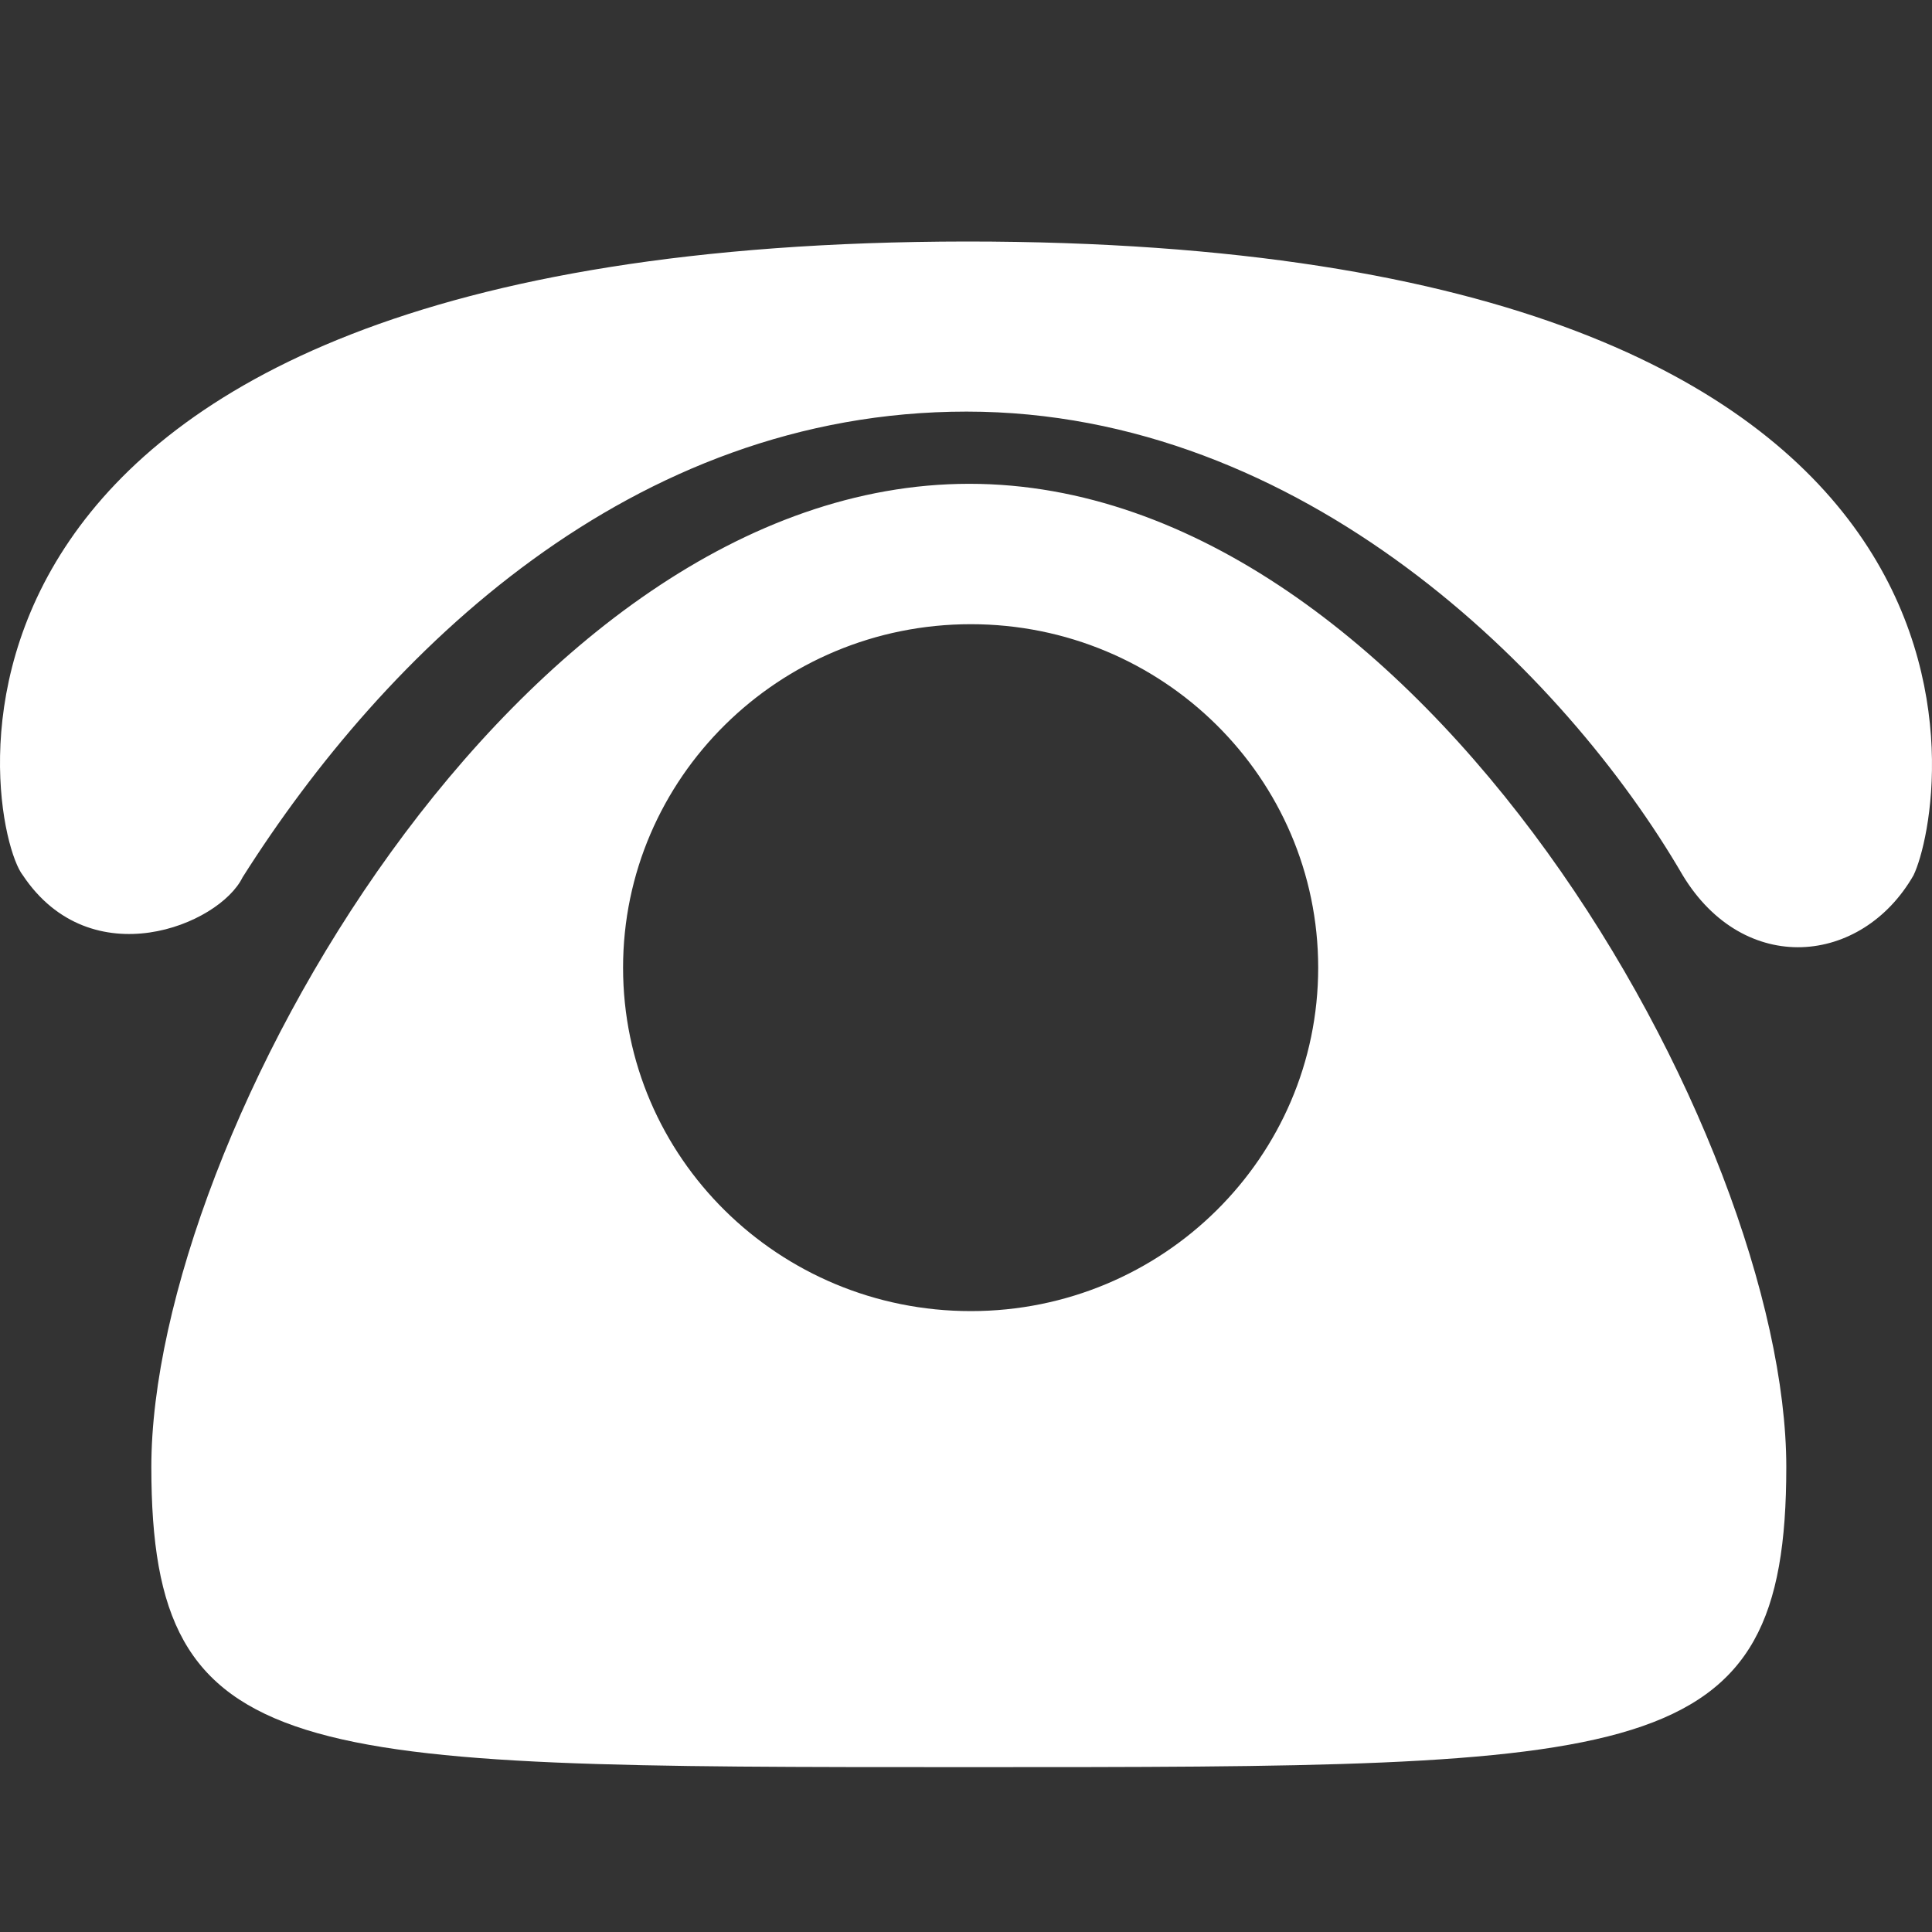 <svg width="24" height="24" viewBox="0 0 24 24" fill="none" xmlns="http://www.w3.org/2000/svg">
<rect x="0" y="0" width="24" height="24" fill="#333333" stroke="none"/>
<g clip-path="url(#clip0_724_206)">
<path d="M22.19 18.224C22.19 21.957 20.449 21.952 12.033 21.952C3.618 21.952 1.88 21.957 1.88 18.224C1.88 14.145 6.428 6.01 12.041 6.01C17.655 6.01 22.19 14.142 22.19 18.224ZM12.06 7.754C9.676 7.754 7.74 9.666 7.74 12.021C7.74 14.38 9.676 16.287 12.06 16.287C14.444 16.287 16.375 14.375 16.375 12.021C16.375 9.666 14.444 7.754 12.06 7.754ZM3.013 10.899C4.786 8.097 7.842 5.113 12.007 5.113C16.172 5.113 19.434 8.346 20.904 10.874C21.668 12.133 23.127 11.994 23.77 10.874C24.177 10.036 25.46 3 12.007 3C-1.599 3.013 -0.193 10.269 0.283 10.872C1.13 12.141 2.723 11.493 3.013 10.899Z" fill="white"/>
</g>
<defs>
<clipPath id="clip0_724_206">
<rect width="24" height="24" fill="white"/>
</clipPath>
</defs>
</svg>
